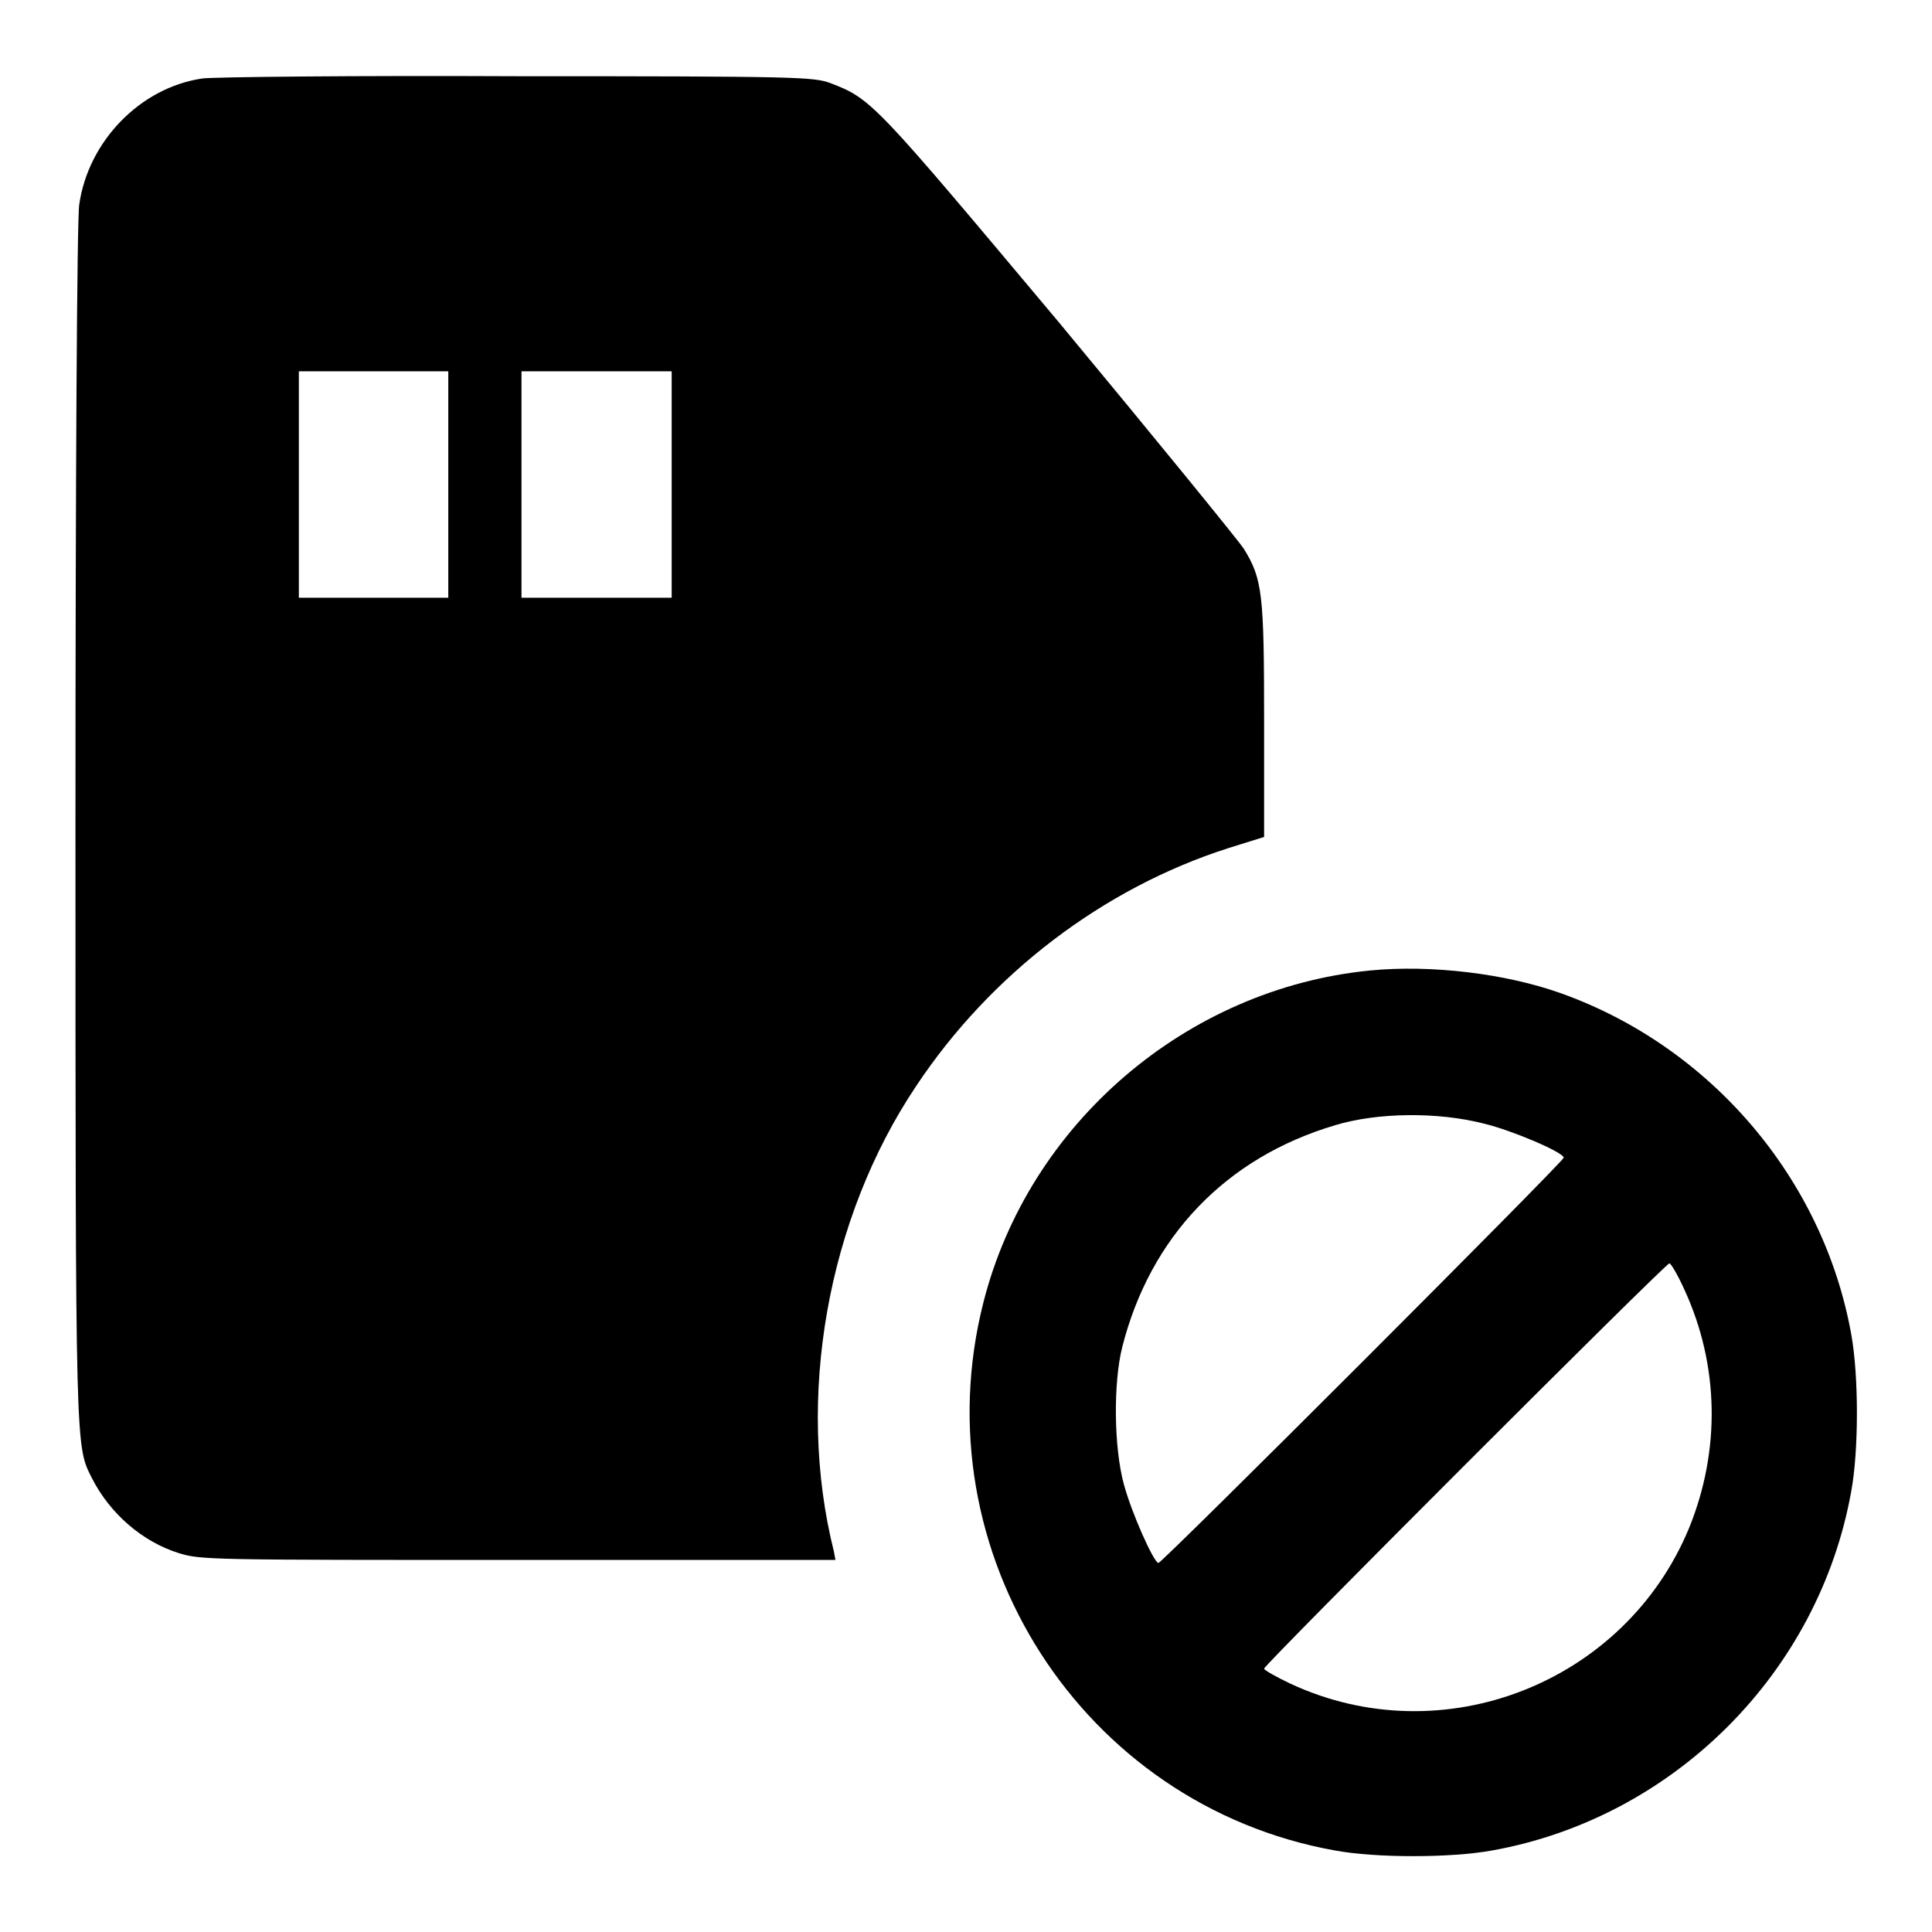 <?xml version="1.0" encoding="utf-8"?>
<!-- Svg Vector Icons : http://www.onlinewebfonts.com/icon -->
<!DOCTYPE svg PUBLIC "-//W3C//DTD SVG 1.1//EN" "http://www.w3.org/Graphics/SVG/1.1/DTD/svg11.dtd">
<svg version="1.1" xmlns="http://www.w3.org/2000/svg" xmlns:xlink="http://www.w3.org/1999/xlink" x="0px" y="0px" viewBox="0 0 256 256" enable-background="new 0 0 256 256" xml:space="preserve">
<g><g><g><path fill="#000000" d="M26.8,10.4c-8.2,1.2-15.1,8.3-16.3,16.7C10.2,28.8,10,63.8,10,109c0,84.3,0,82.5,2.2,86.9c2.4,4.7,6.7,8.4,11.5,9.9c2.9,0.9,4.2,0.9,45,0.9h42l-0.2-1.1c-5.1-20.3-0.9-44.1,10.9-61.7c9.9-14.9,24.8-26.2,41.3-31.5l4.8-1.5V95.6c0-16.8-0.2-18.9-2.7-22.9C164,71.5,153,58,140.3,42.7C115.8,13.5,115.5,13.1,110,11c-2.2-0.8-4.3-0.9-41.6-0.9C46.9,10,28.1,10.2,26.8,10.4z M59.4,64.2v15h-9.9h-9.9v-15v-15h9.9h9.9V64.2z M89,64.2v15H79h-9.9v-15v-15H79H89V64.2z"/><path fill="#000000" d="M181.5,128.6c-24.3,2.4-45.2,20.3-51.2,44c-8.4,33.1,13.1,66.6,46.6,72.6c5.4,1,15.3,1,20.8,0c24-4.3,43.3-23.5,47.6-47.6c1-5.4,1-15.3,0-20.8c-3.7-20.6-18.6-38.1-38.5-45.2C199.5,129,189.6,127.8,181.5,128.6z M196.7,148.9c3.7,0.9,10.5,3.8,10.5,4.5c0,0.5-53.2,53.7-53.7,53.7c-0.6,0-3.6-6.7-4.6-10.5c-1.3-4.8-1.4-13.3-0.2-18.1c3.7-14.6,13.7-25.1,28.2-29.4C182.5,147.4,190.5,147.3,196.7,148.9z M223.2,170.9c4.6,10,4.8,21.3,0.6,31.6c-8.5,20.5-32.6,30-52.8,20.6c-1.9-0.9-3.5-1.8-3.5-2c0-0.5,53.2-53.7,53.7-53.7C221.4,167.4,222.3,168.9,223.2,170.9z"/></g></g></g>
</svg>